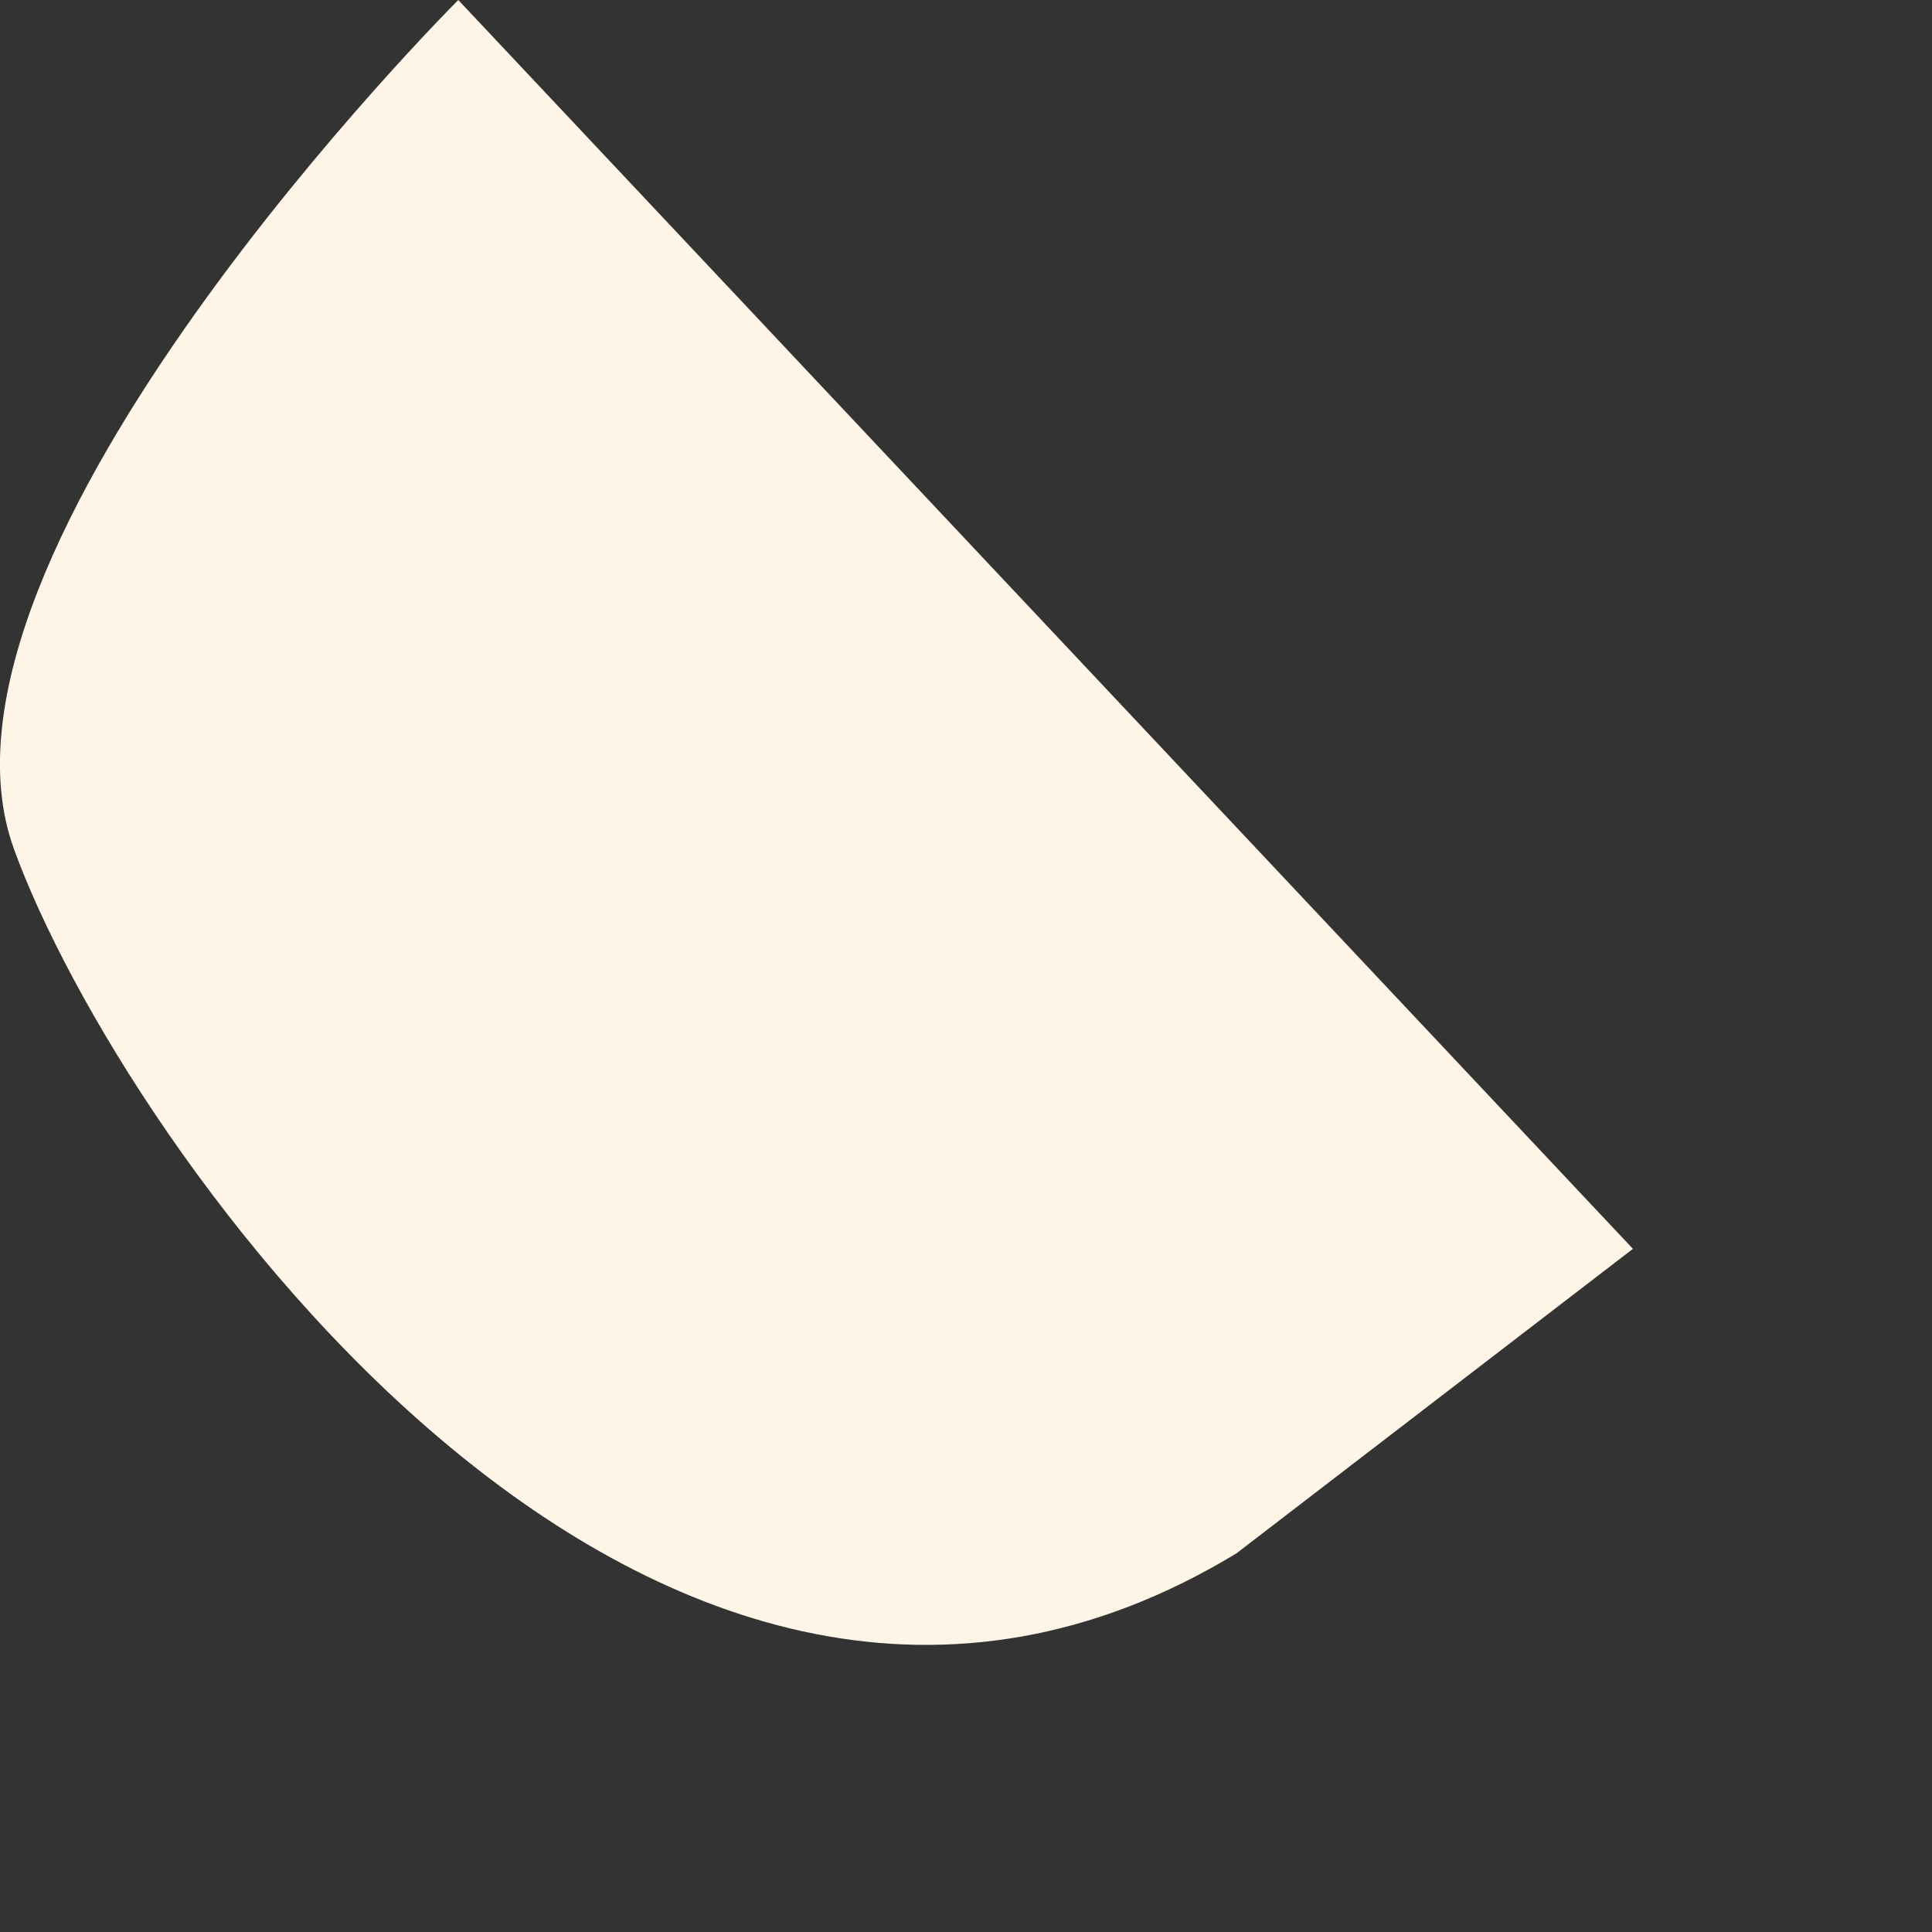 <?xml version="1.0" encoding="utf-8"?>
<svg xmlns="http://www.w3.org/2000/svg" fill="none" height="100%" overflow="visible" preserveAspectRatio="none" style="display: block;" viewBox="0 0 5 5" width="100%">
<rect x="0" y="0" width="5" height="5" fill="#333333" stroke="none"/>
<path d="M1.186 0C1.186 0 -0.243 1.427 0.036 2.197C0.315 2.967 1.695 4.933 3.2 4.02L4.226 3.232L1.186 0Z" fill="#FFF5E7" id="Vector"/>
</svg>